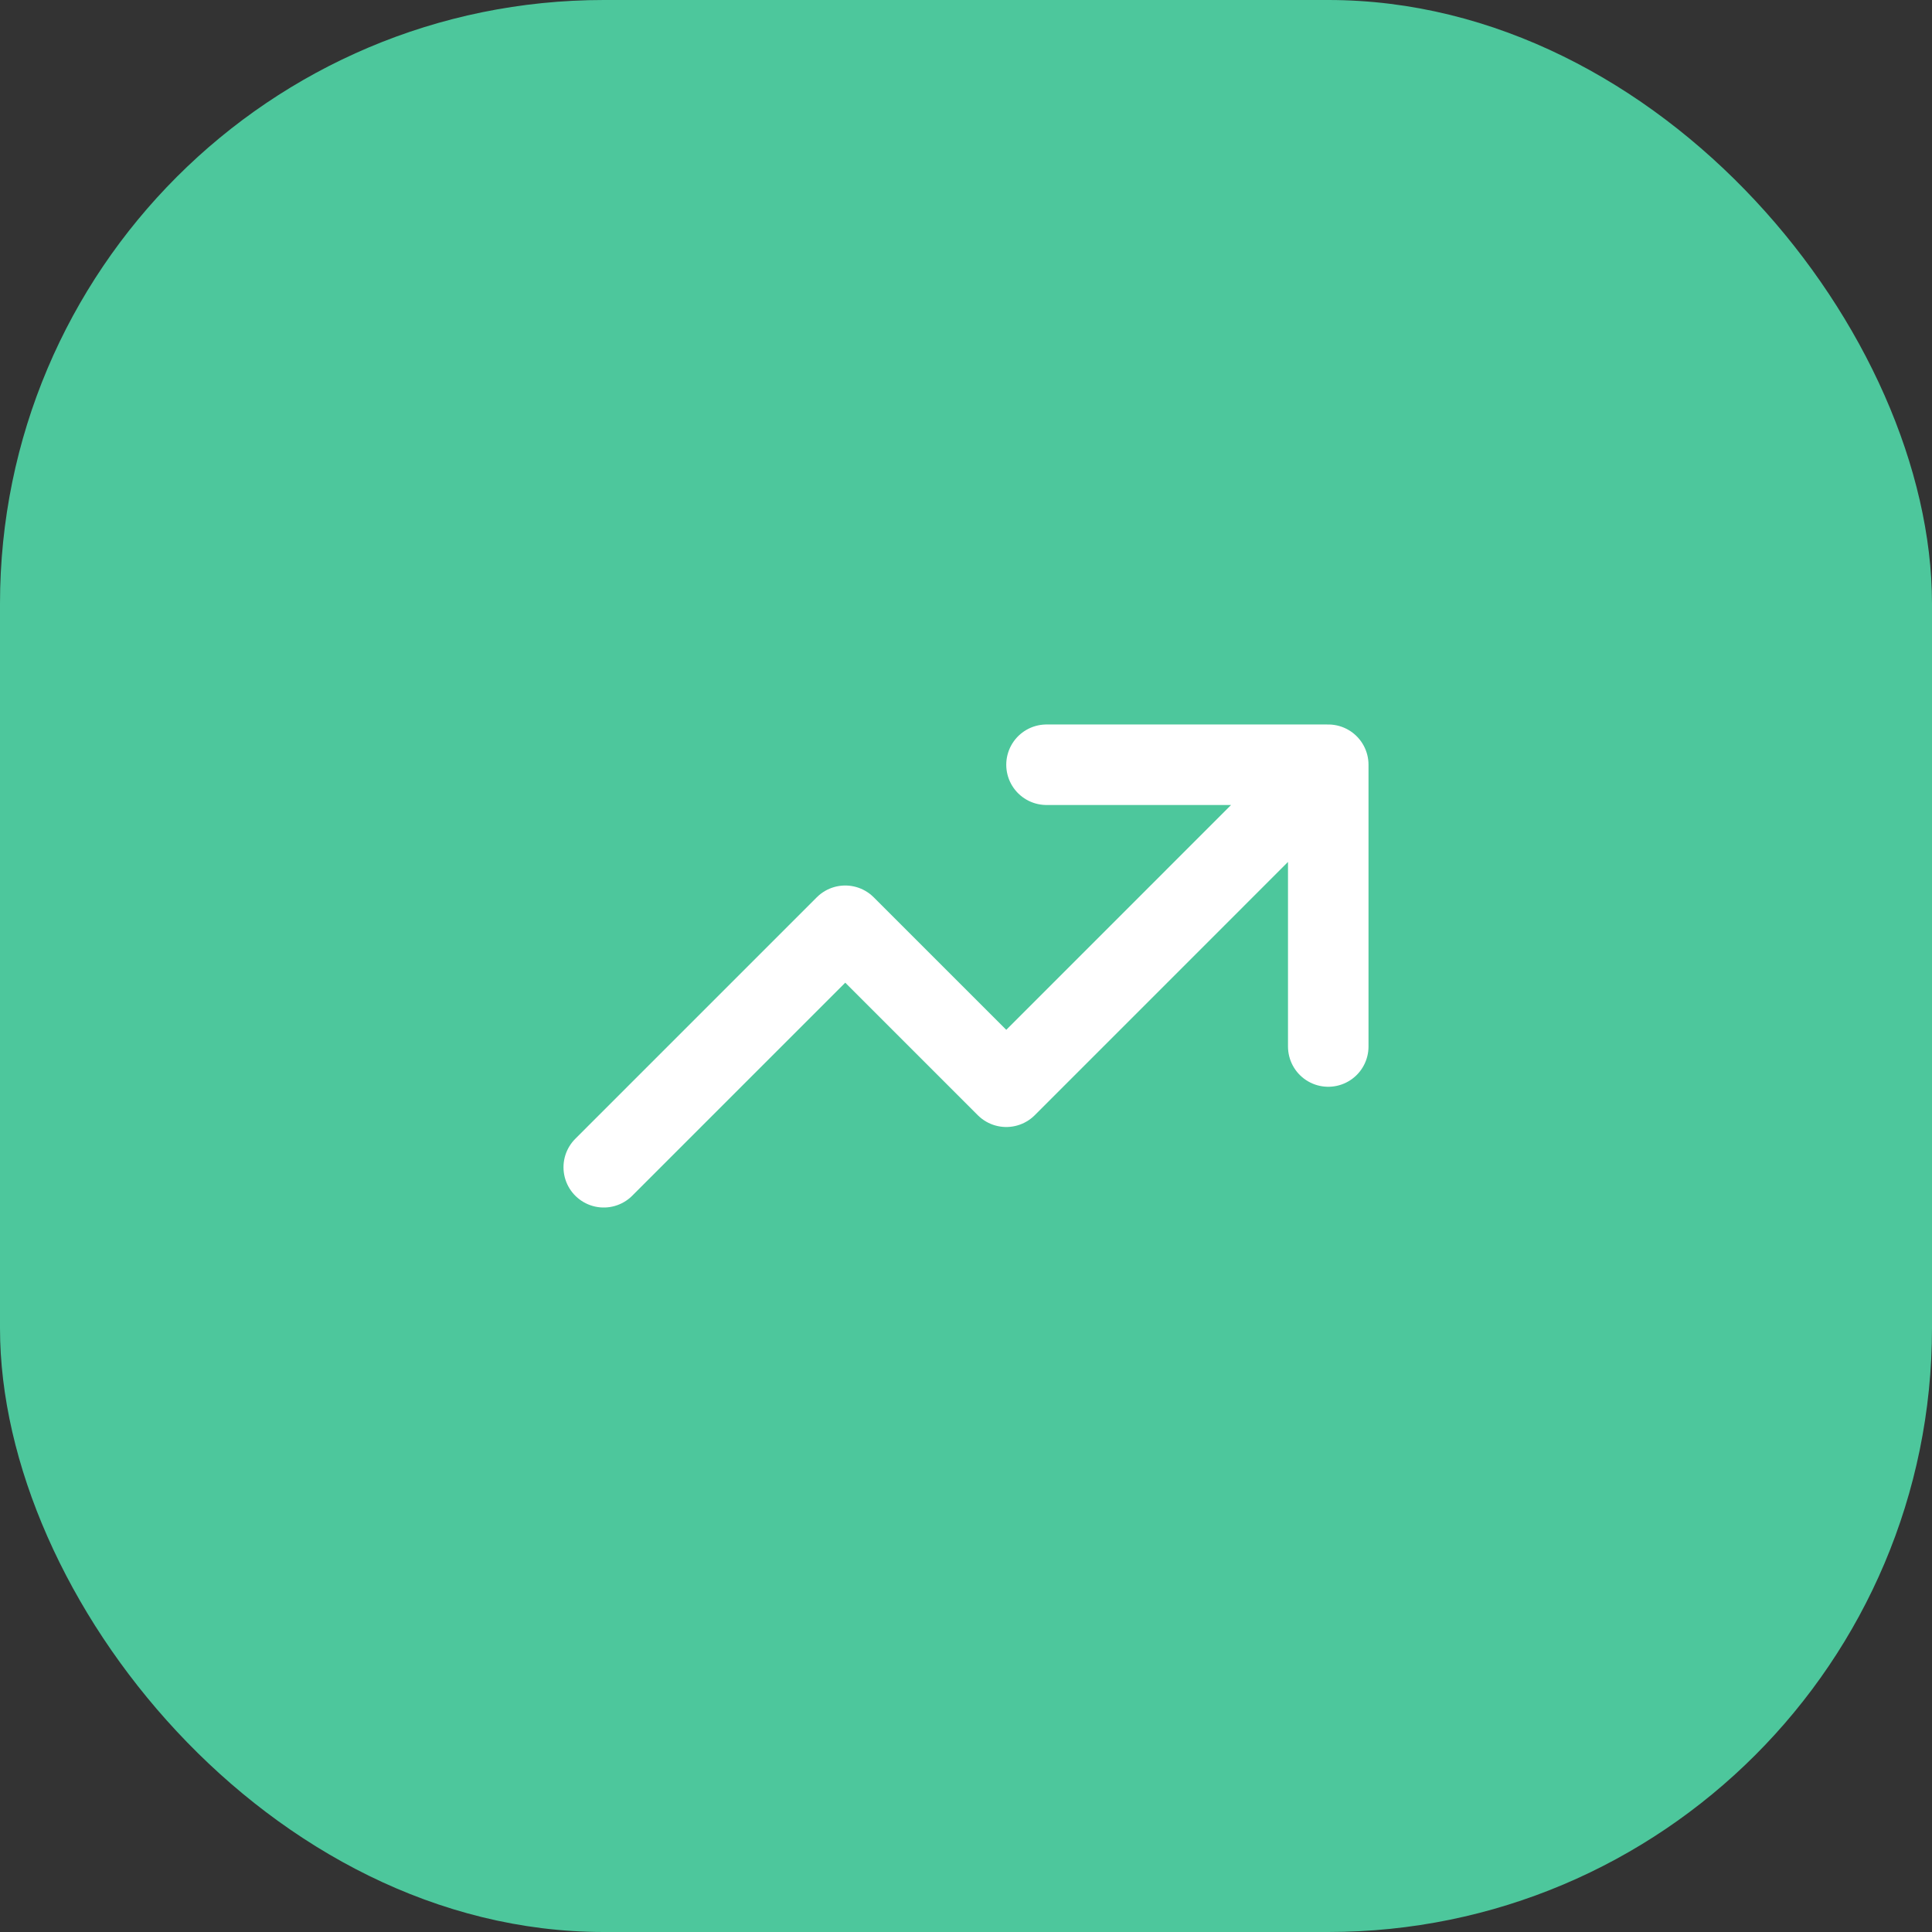 <svg width="64" height="64" viewBox="0 0 64 64" fill="none" xmlns="http://www.w3.org/2000/svg">
<rect x="0" y="0" width="64" height="64" fill="#333333" stroke="none"/>
<rect width="64" height="64" rx="20" fill="#4DC79C"/>
<path d="M20 38.667L28 30.667L33.334 36L44 25.333M44 25.333H34.667M44 25.333V34.667" stroke="white" stroke-width="2.667" stroke-linecap="round" stroke-linejoin="round"/>
</svg>
